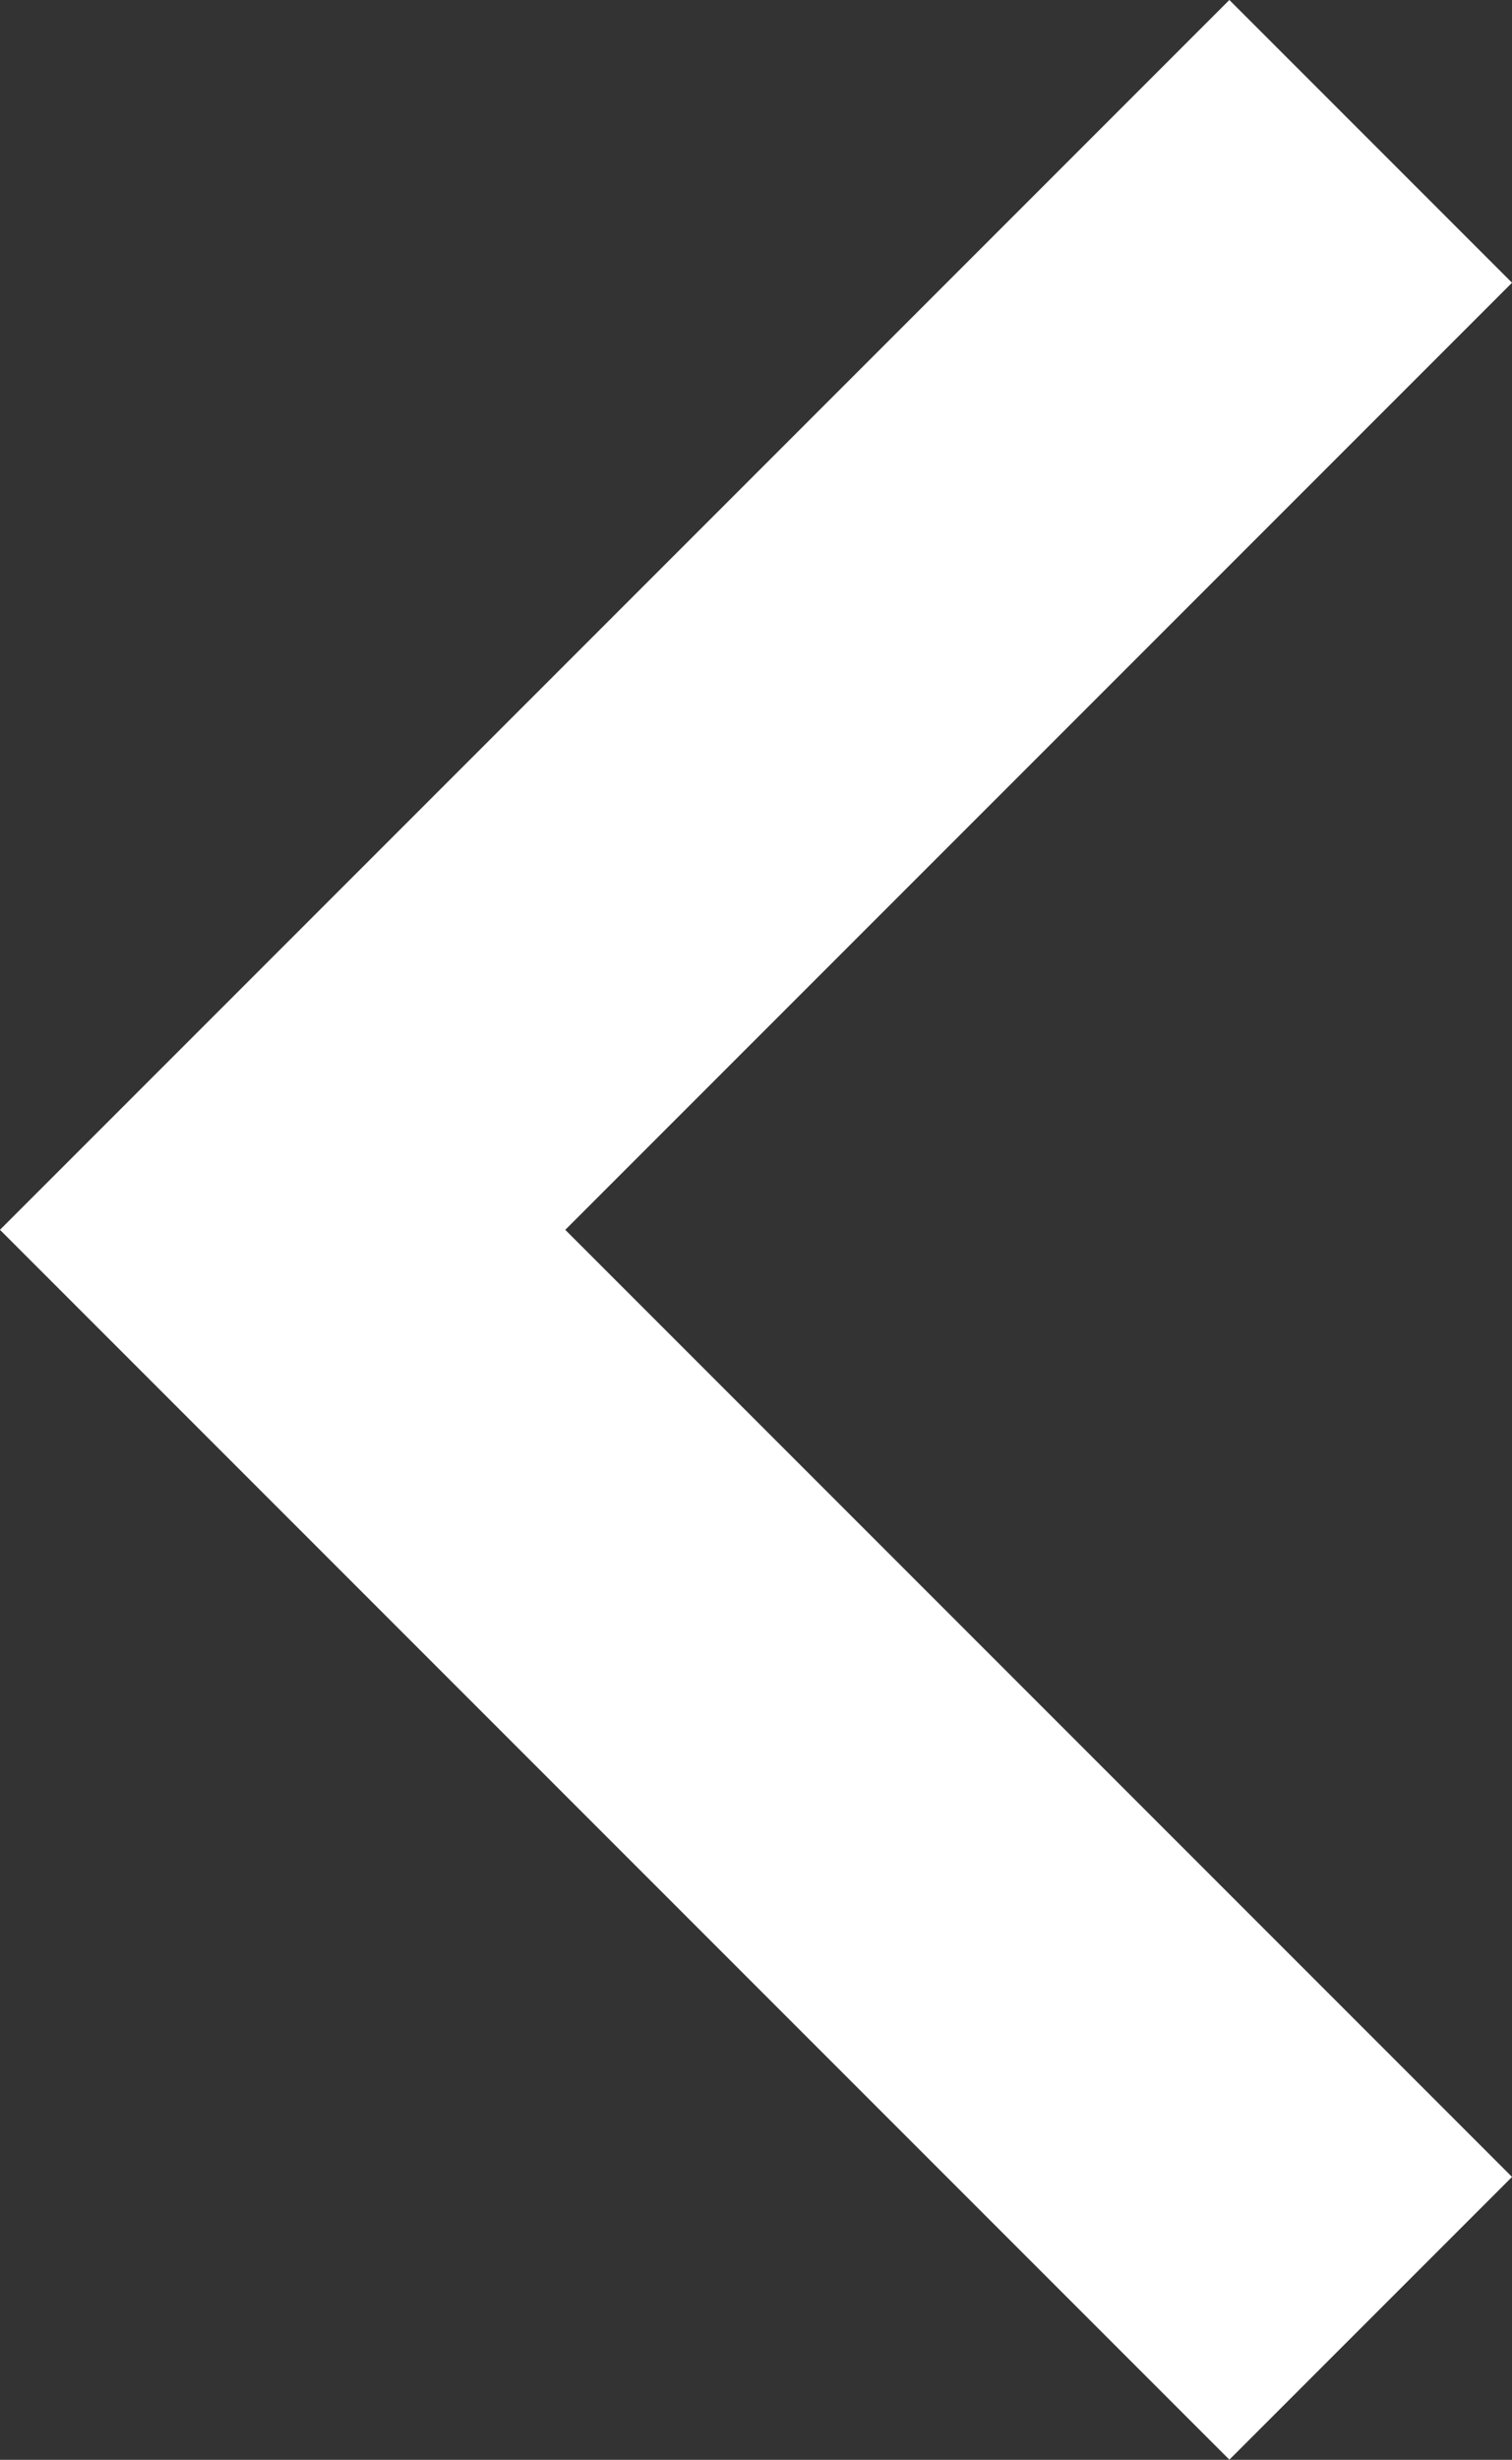 <svg xmlns="http://www.w3.org/2000/svg" width="7.565" height="12.303" viewBox="0 0 7.565 12.303">
  <rect x="0" y="0" width="7.565" height="12.303" fill="#333333" stroke="none"/>
  <path id="Previous" d="M-2774.385,12151.245l5.444-5.444,5.444,5.444" transform="translate(-12144.387 -2762.79) rotate(-90)" fill="none" stroke="#fff" stroke-width="2"/>
</svg>
